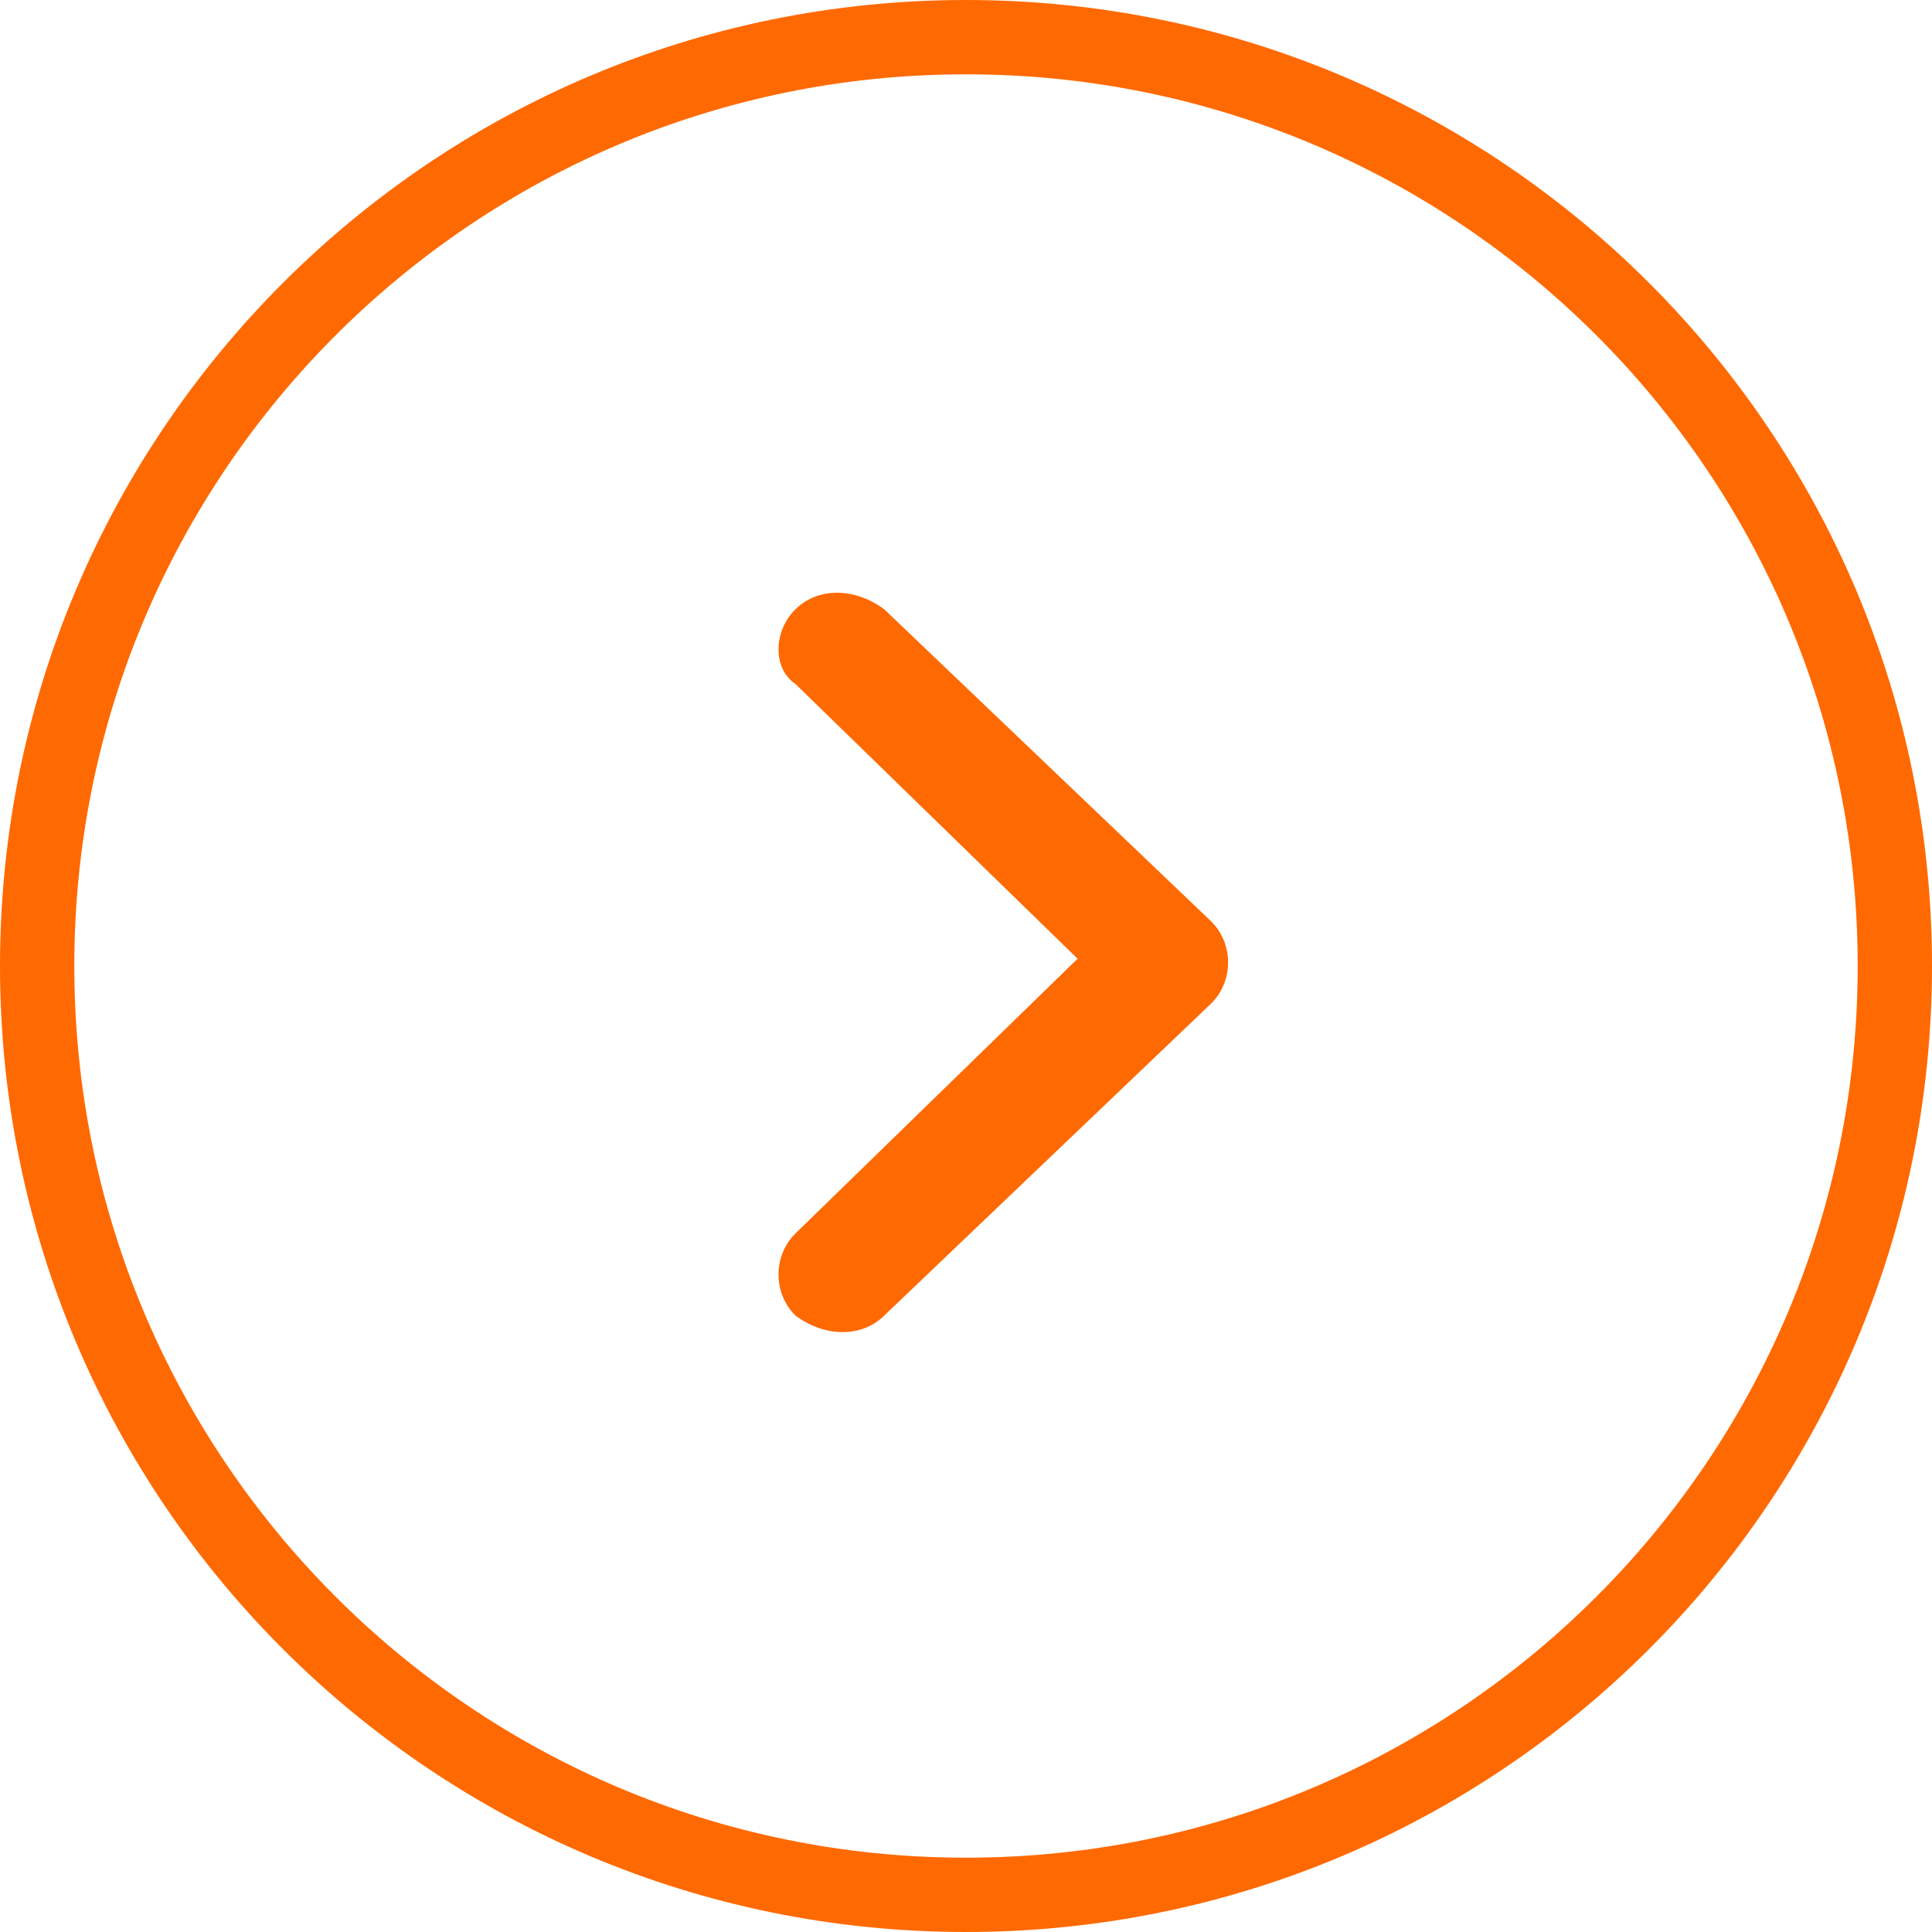 <?xml version="1.0" encoding="UTF-8"?> <svg xmlns="http://www.w3.org/2000/svg" width="26" height="26" viewBox="0 0 26 26" fill="none"><g clip-path="url(#clip0_3117_357)"><path d="M13 25.5C19.904 25.5 25.5 19.904 25.5 13C25.5 6.096 19.904 0.5 13 0.5C6.096 0.5 0.5 6.096 0.5 13C0.5 19.904 6.096 25.5 13 25.5Z" stroke="#FF6901"></path><path fill-rule="evenodd" clip-rule="evenodd" d="M10.702 8.202C11.002 7.902 11.502 7.902 11.902 8.202L16.302 12.402C16.602 12.702 16.602 13.202 16.302 13.502L11.902 17.702C11.602 18.002 11.102 18.002 10.702 17.702C10.402 17.402 10.402 16.902 10.702 16.602L14.502 12.902L10.702 9.202C10.402 9.002 10.402 8.502 10.702 8.202Z" fill="#FF6901"></path></g><defs><clipPath id="clip0_3117_357"><rect width="26" height="26" fill="white"></rect></clipPath></defs></svg> 